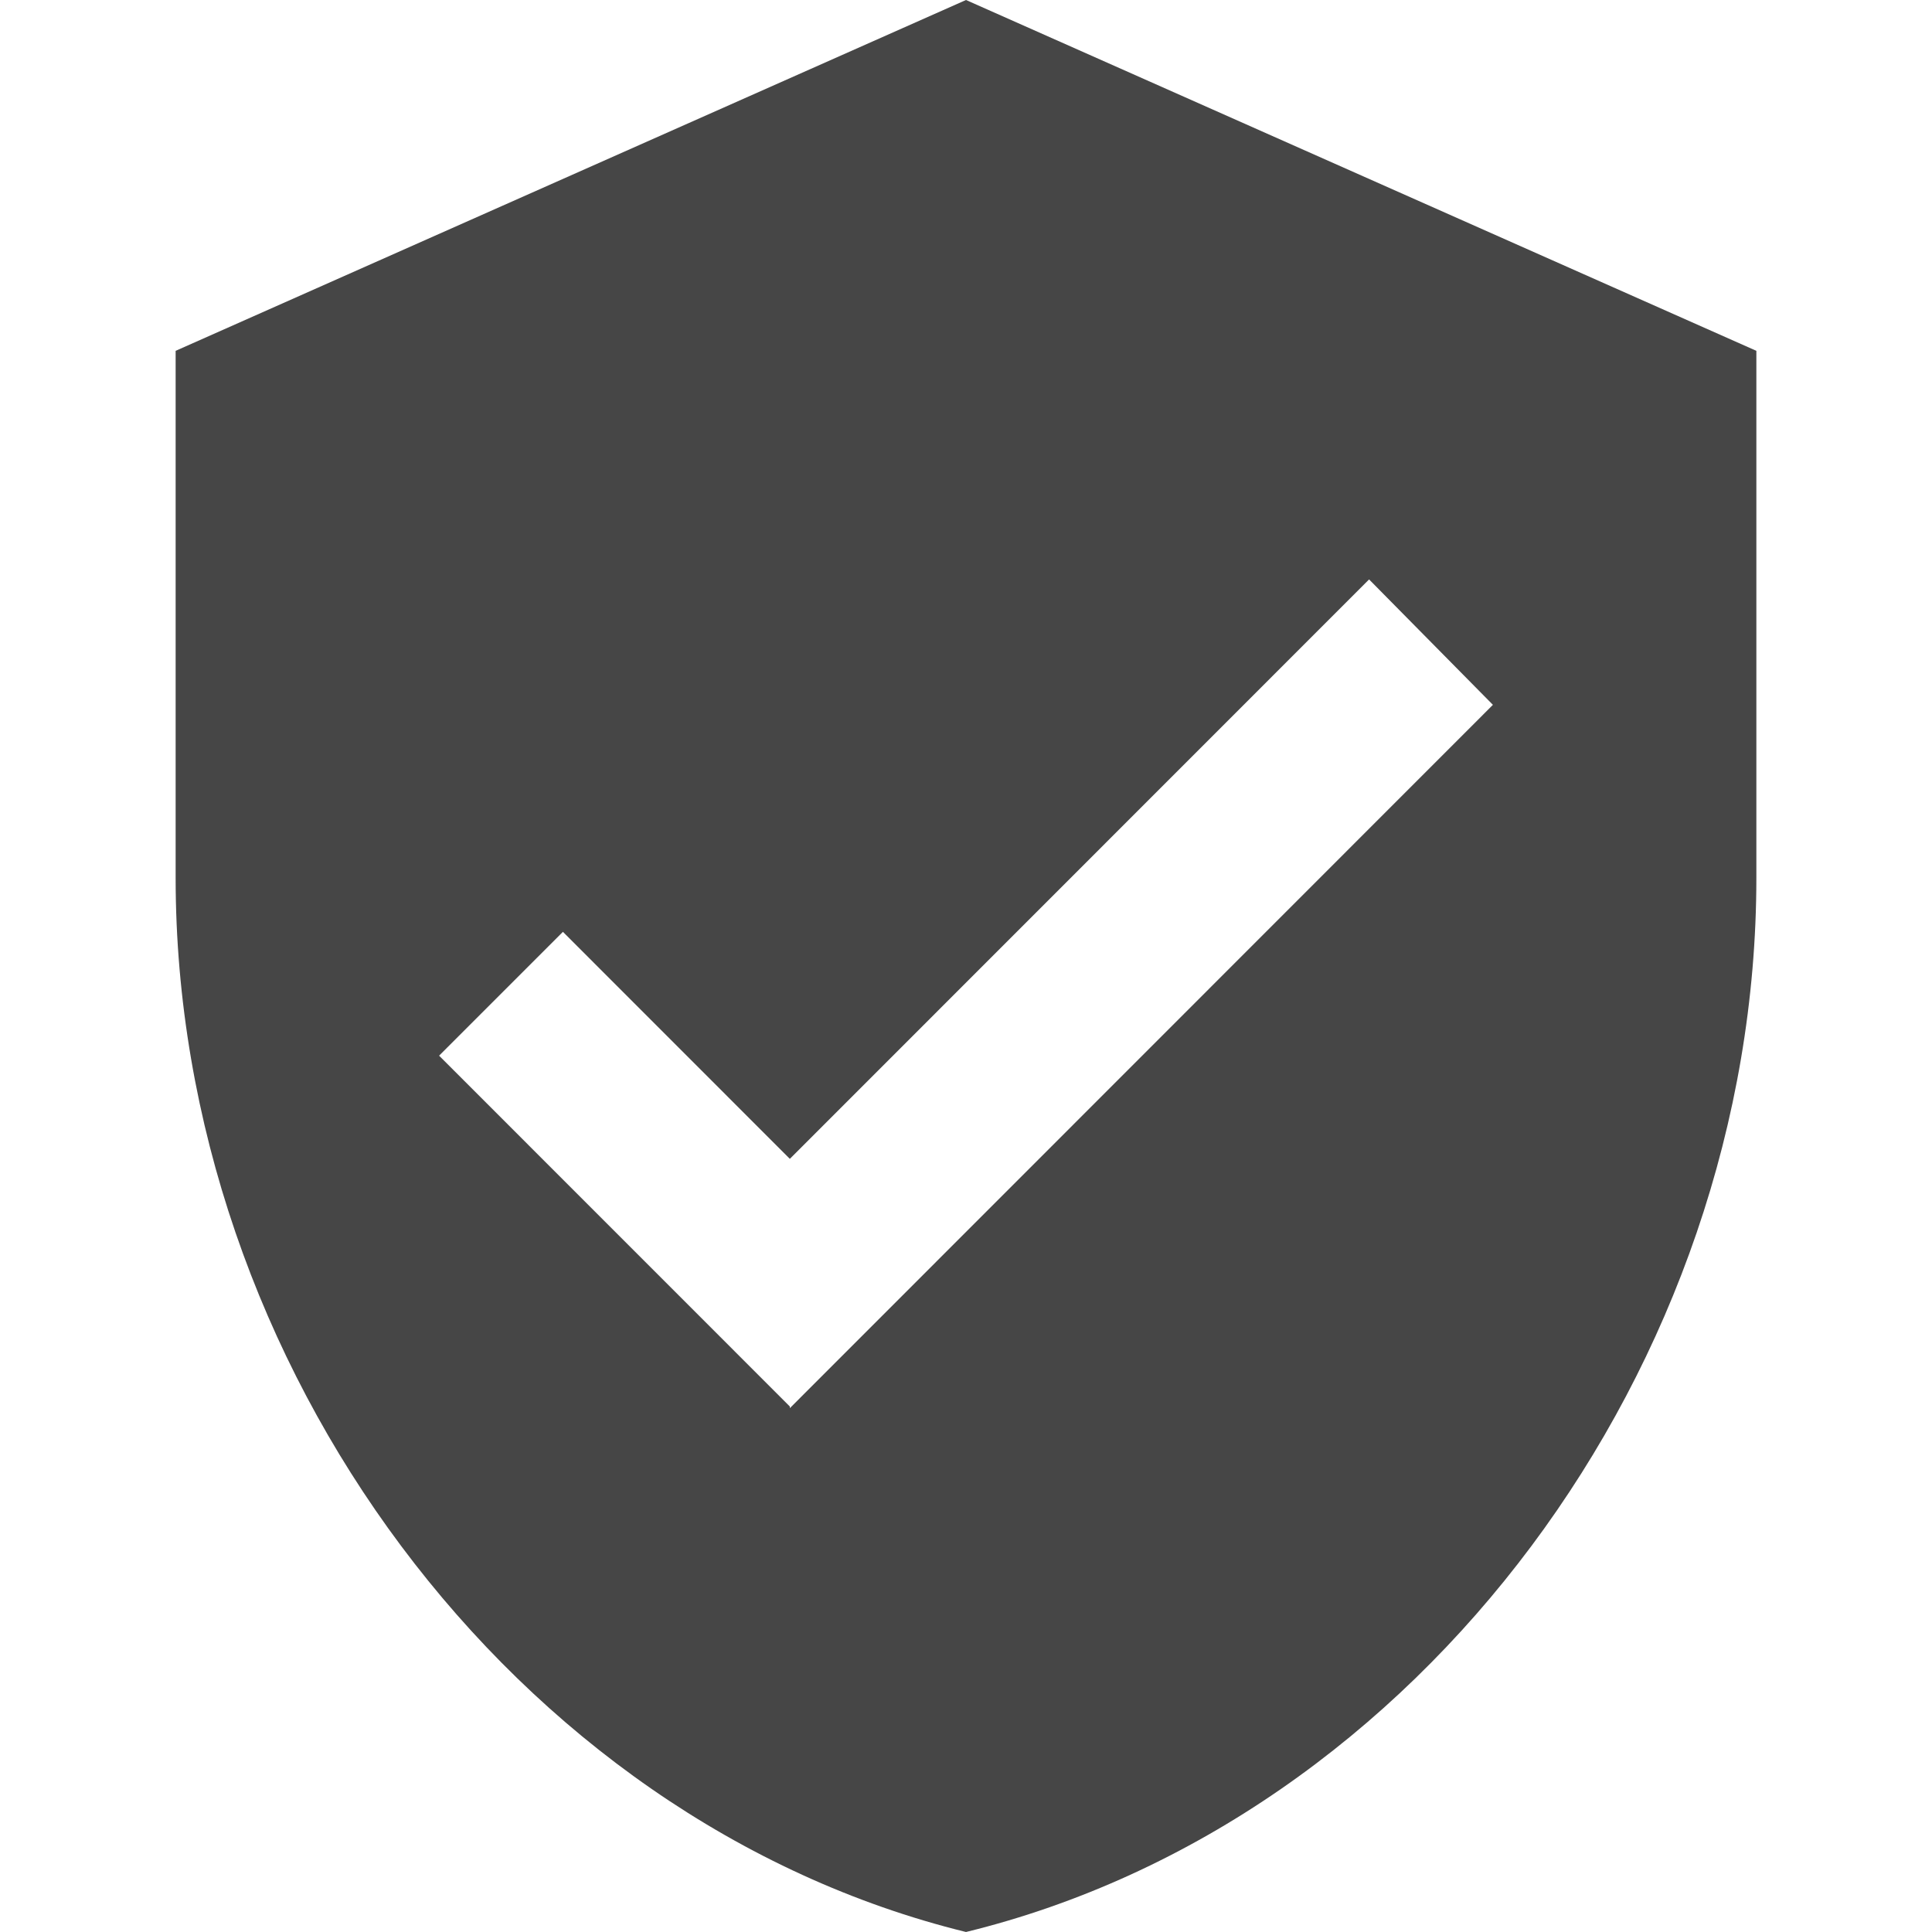 <svg width="22" height="22" viewBox="0 0 22 22" fill="none" xmlns="http://www.w3.org/2000/svg">
<path d="M11 0L2 3.995V9.997C2 15.546 5.849 20.735 11 22C16.169 20.735 20 15.546 20 9.997V3.995L11 0ZM8.994 16.016L5 12.021L6.41 10.611L8.994 13.196L15.59 6.598L17 8.026L8.994 16.035V16.016Z" fill="#464646"/>
</svg>
